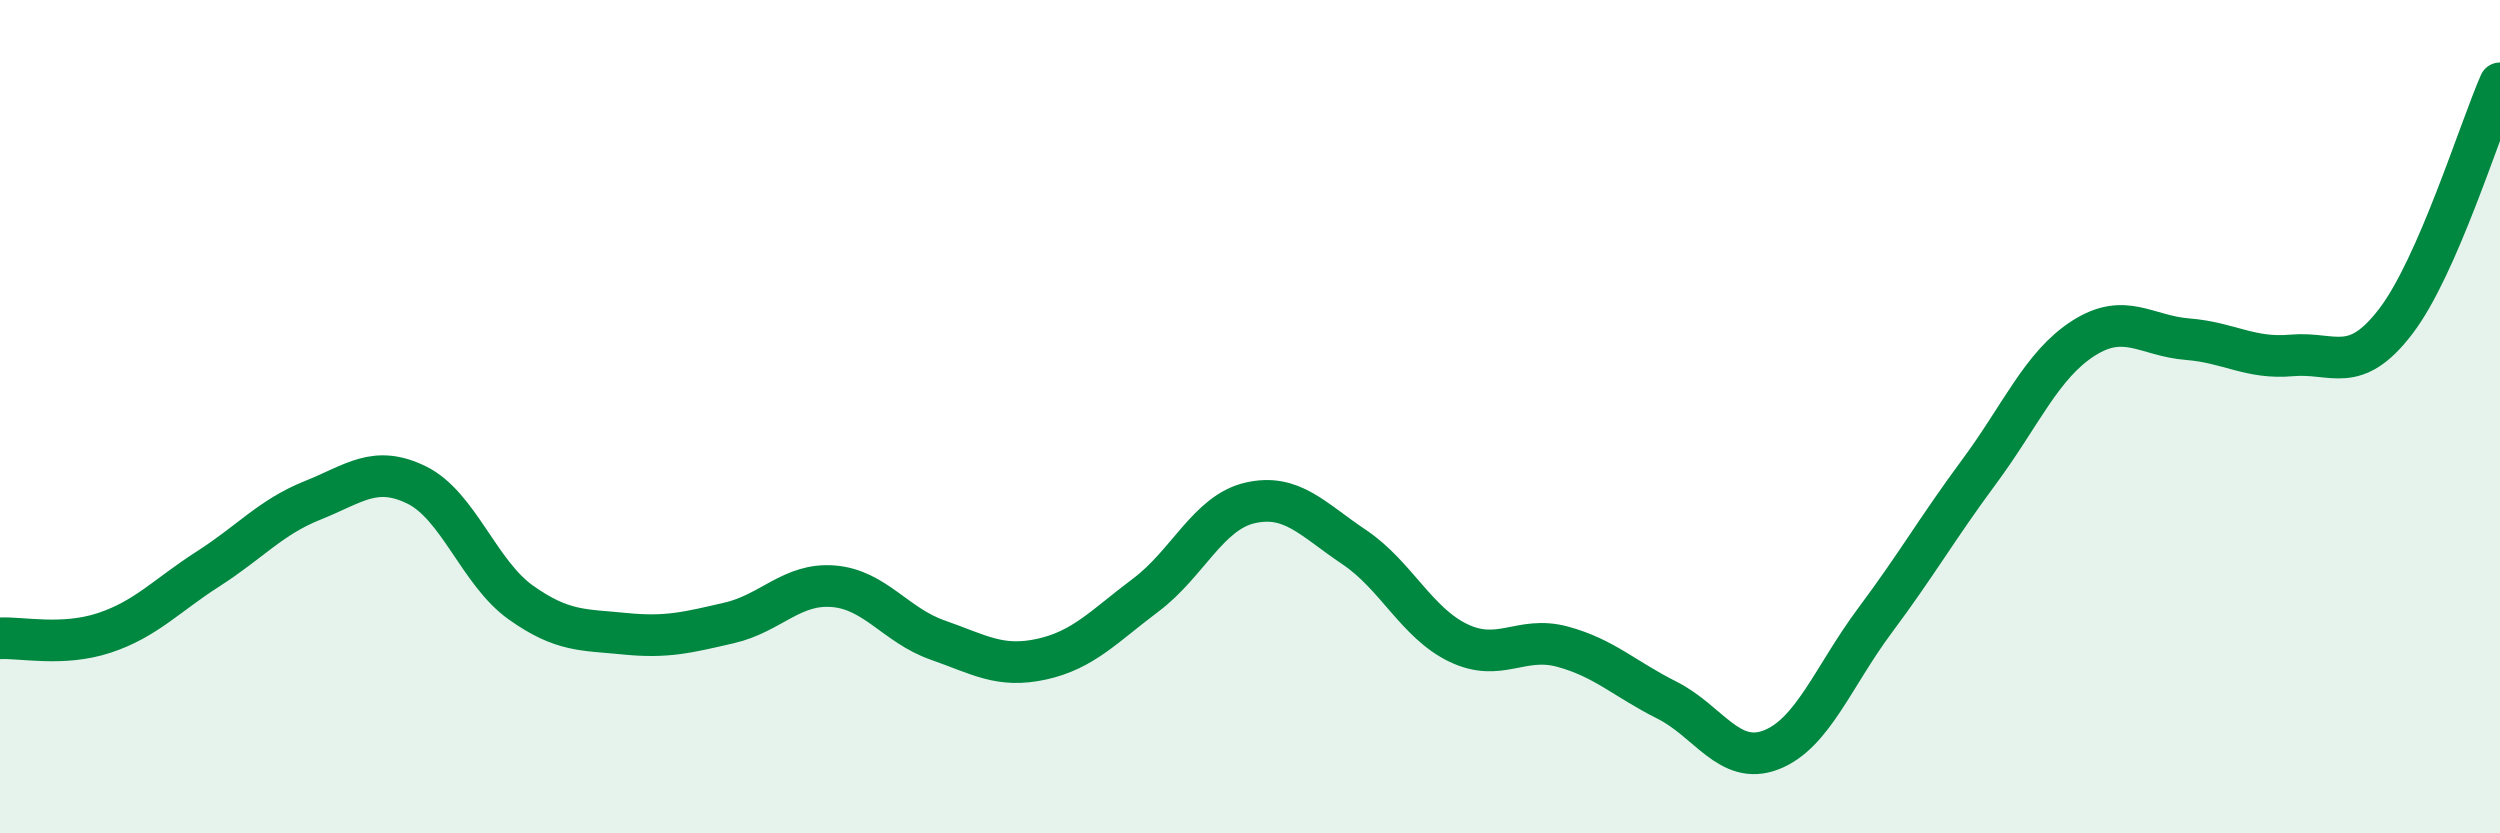 
    <svg width="60" height="20" viewBox="0 0 60 20" xmlns="http://www.w3.org/2000/svg">
      <path
        d="M 0,15.32 C 0.5,15.29 1.5,15.52 2.5,15.19 C 3.5,14.86 4,14.29 5,13.65 C 6,13.01 6.5,12.41 7.5,12.01 C 8.5,11.61 9,11.15 10,11.64 C 11,12.13 11.5,13.75 12.5,14.46 C 13.5,15.17 14,15.11 15,15.21 C 16,15.31 16.5,15.18 17.5,14.95 C 18.5,14.72 19,13.99 20,14.07 C 21,14.15 21.5,15.01 22.5,15.36 C 23.5,15.71 24,16.04 25,15.82 C 26,15.6 26.5,15.03 27.5,14.28 C 28.5,13.53 29,12.3 30,12.07 C 31,11.84 31.5,12.46 32.5,13.13 C 33.5,13.8 34,14.95 35,15.43 C 36,15.91 36.5,15.25 37.5,15.52 C 38.5,15.79 39,16.3 40,16.8 C 41,17.3 41.5,18.38 42.5,18 C 43.5,17.62 44,16.23 45,14.89 C 46,13.55 46.5,12.67 47.5,11.32 C 48.5,9.97 49,8.76 50,8.12 C 51,7.48 51.5,8.06 52.5,8.14 C 53.5,8.22 54,8.62 55,8.53 C 56,8.44 56.5,9.02 57.5,7.71 C 58.5,6.4 59.5,3.14 60,2L60 20L0 20Z"
        fill="#008740"
        opacity="0.1"
        stroke-linecap="round"
        stroke-linejoin="round"
      />
      <path
        d="M 0,15.32 C 0.5,15.29 1.5,15.52 2.5,15.19 C 3.5,14.86 4,14.29 5,13.65 C 6,13.01 6.5,12.41 7.5,12.01 C 8.5,11.61 9,11.15 10,11.64 C 11,12.13 11.5,13.75 12.5,14.46 C 13.5,15.17 14,15.11 15,15.21 C 16,15.31 16.5,15.18 17.5,14.95 C 18.5,14.72 19,13.99 20,14.07 C 21,14.15 21.5,15.01 22.5,15.36 C 23.5,15.71 24,16.04 25,15.82 C 26,15.6 26.5,15.03 27.5,14.28 C 28.5,13.53 29,12.3 30,12.07 C 31,11.84 31.5,12.46 32.5,13.13 C 33.5,13.8 34,14.95 35,15.43 C 36,15.91 36.5,15.25 37.5,15.52 C 38.5,15.79 39,16.3 40,16.8 C 41,17.3 41.5,18.38 42.5,18 C 43.5,17.62 44,16.23 45,14.89 C 46,13.55 46.5,12.67 47.5,11.32 C 48.5,9.97 49,8.76 50,8.12 C 51,7.48 51.5,8.06 52.5,8.14 C 53.5,8.22 54,8.62 55,8.53 C 56,8.44 56.5,9.02 57.5,7.71 C 58.5,6.4 59.5,3.14 60,2"
        stroke="#008740"
        stroke-width="1"
        fill="none"
        stroke-linecap="round"
        stroke-linejoin="round"
      />
    </svg>
  